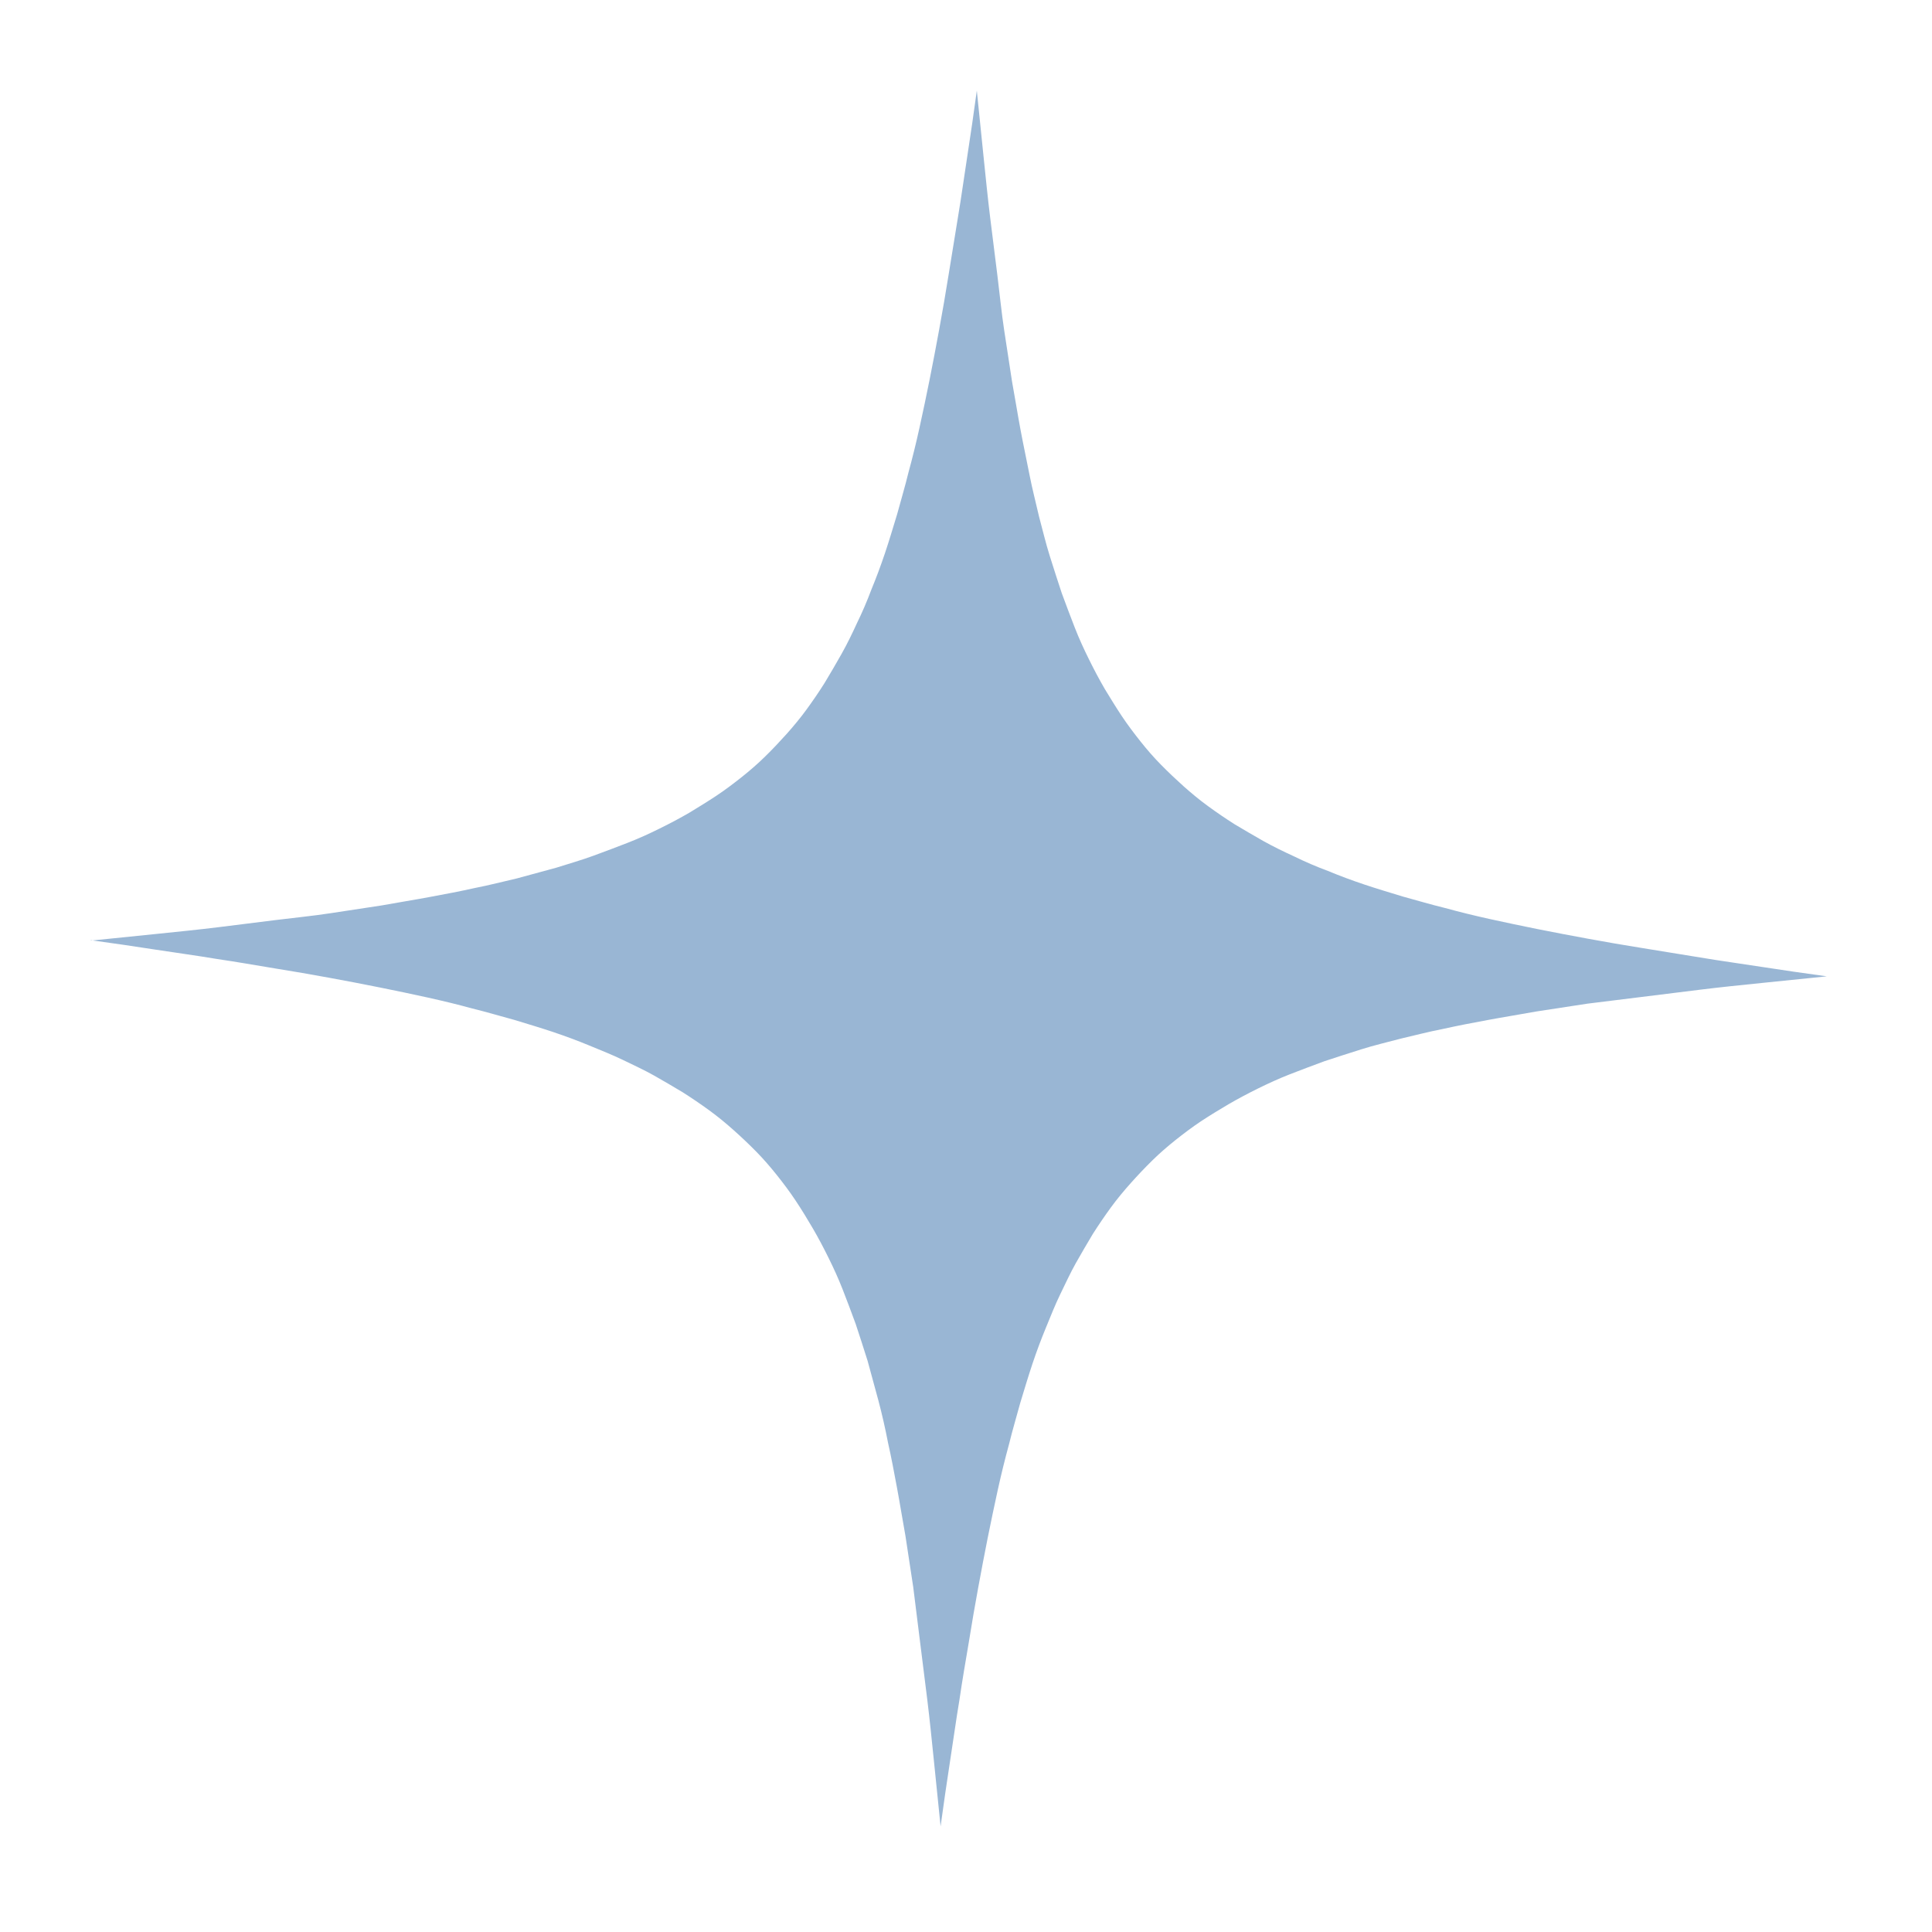 <?xml version="1.0" encoding="UTF-8"?> <svg xmlns="http://www.w3.org/2000/svg" width="40" height="40" viewBox="0 0 40 40" fill="none"><path d="M1.875 19.465C2.336 19.529 2.788 19.593 3.219 19.661C3.651 19.728 4.081 19.785 4.493 19.855C4.903 19.915 5.305 19.986 5.686 20.049C6.077 20.111 6.447 20.176 6.808 20.242C7.169 20.308 7.52 20.375 7.861 20.444C8.202 20.512 8.533 20.582 8.855 20.653C9.176 20.724 9.477 20.797 9.78 20.88C10.081 20.954 10.364 21.039 10.645 21.115C10.928 21.201 11.19 21.279 11.453 21.367C11.716 21.456 11.959 21.546 12.203 21.647C12.447 21.748 12.68 21.84 12.895 21.944C13.109 22.048 13.334 22.151 13.54 22.267C13.745 22.382 13.941 22.499 14.137 22.616C14.323 22.734 14.511 22.862 14.688 22.991C14.865 23.12 15.034 23.26 15.192 23.401C15.351 23.543 15.511 23.694 15.661 23.847C15.811 24 15.952 24.164 16.084 24.329C16.215 24.494 16.348 24.669 16.471 24.855C16.595 25.041 16.709 25.228 16.825 25.426C16.94 25.623 17.045 25.821 17.153 26.04C17.261 26.258 17.357 26.468 17.447 26.698C17.536 26.929 17.625 27.16 17.716 27.411C17.797 27.653 17.88 27.914 17.963 28.176C18.036 28.439 18.11 28.712 18.186 28.995C18.261 29.278 18.328 29.572 18.385 29.867C18.453 30.171 18.511 30.476 18.571 30.801C18.632 31.126 18.683 31.452 18.746 31.797C18.799 32.143 18.853 32.499 18.907 32.855C18.953 33.222 19 33.6 19.048 33.987C19.096 34.374 19.147 34.781 19.198 35.187C19.248 35.594 19.291 36.022 19.336 36.46C19.38 36.898 19.426 37.346 19.474 37.813C19.537 37.352 19.602 36.901 19.669 36.469C19.737 36.037 19.794 35.607 19.864 35.195C19.923 34.785 19.994 34.383 20.058 34.002C20.12 33.611 20.185 33.241 20.251 32.88C20.317 32.519 20.384 32.168 20.452 31.827C20.521 31.486 20.59 31.155 20.661 30.833C20.732 30.512 20.806 30.211 20.889 29.908C20.962 29.607 21.048 29.324 21.124 29.043C21.21 28.76 21.288 28.498 21.376 28.235C21.464 27.972 21.555 27.729 21.656 27.485C21.756 27.241 21.848 27.008 21.953 26.793C22.057 26.579 22.16 26.354 22.276 26.148C22.391 25.942 22.508 25.747 22.624 25.551C22.742 25.365 22.87 25.177 22.999 25C23.128 24.823 23.269 24.654 23.41 24.496C23.552 24.337 23.703 24.177 23.856 24.027C24.008 23.877 24.172 23.736 24.337 23.604C24.502 23.473 24.677 23.34 24.863 23.216C25.05 23.093 25.237 22.979 25.434 22.863C25.631 22.748 25.83 22.643 26.048 22.535C26.267 22.427 26.477 22.331 26.707 22.241C26.938 22.152 27.169 22.063 27.419 21.972C27.661 21.891 27.923 21.808 28.185 21.725C28.447 21.642 28.721 21.578 29.004 21.503C29.288 21.437 29.58 21.36 29.876 21.303C30.18 21.235 30.485 21.177 30.81 21.117C31.135 21.056 31.461 21.005 31.806 20.942C32.152 20.889 32.508 20.835 32.864 20.78C33.231 20.735 33.608 20.688 33.995 20.64C34.382 20.592 34.789 20.541 35.196 20.491C35.603 20.44 36.031 20.397 36.469 20.352C36.907 20.308 37.354 20.262 37.822 20.214C37.361 20.151 36.909 20.086 36.478 20.019C36.046 19.951 35.616 19.894 35.204 19.824C34.792 19.755 34.392 19.694 34.011 19.63C33.62 19.568 33.249 19.503 32.888 19.437C32.528 19.371 32.176 19.304 31.835 19.236C31.494 19.167 31.163 19.098 30.842 19.027C30.521 18.956 30.22 18.882 29.917 18.799C29.616 18.726 29.333 18.64 29.051 18.564C28.768 18.478 28.507 18.4 28.244 18.312C27.981 18.224 27.738 18.133 27.494 18.032C27.251 17.942 27.016 17.84 26.802 17.735C26.577 17.632 26.363 17.528 26.157 17.413C25.951 17.297 25.755 17.18 25.559 17.064C25.373 16.946 25.186 16.818 25.009 16.689C24.832 16.56 24.663 16.419 24.504 16.278C24.346 16.136 24.186 15.985 24.036 15.832C23.886 15.68 23.744 15.516 23.613 15.351C23.482 15.186 23.349 15.011 23.225 14.825C23.101 14.638 22.987 14.451 22.873 14.264C22.758 14.066 22.653 13.868 22.545 13.649C22.437 13.431 22.341 13.222 22.251 12.991C22.162 12.76 22.073 12.529 21.982 12.279C21.901 12.037 21.818 11.775 21.735 11.513C21.652 11.251 21.588 10.977 21.512 10.694C21.447 10.41 21.37 10.117 21.313 9.822C21.256 9.527 21.187 9.213 21.127 8.888C21.066 8.563 21.015 8.237 20.952 7.892C20.899 7.546 20.845 7.19 20.79 6.834C20.736 6.478 20.698 6.09 20.65 5.703C20.602 5.316 20.551 4.909 20.5 4.502C20.45 4.095 20.407 3.667 20.362 3.229C20.318 2.791 20.272 2.344 20.224 1.876C20.161 2.337 20.096 2.789 20.029 3.22C19.961 3.652 19.904 4.082 19.834 4.494C19.765 4.906 19.704 5.306 19.64 5.687C19.578 6.078 19.513 6.449 19.447 6.81C19.381 7.17 19.314 7.521 19.246 7.862C19.177 8.204 19.108 8.535 19.037 8.856C18.966 9.177 18.892 9.478 18.809 9.781C18.736 10.082 18.65 10.365 18.574 10.647C18.488 10.929 18.41 11.191 18.322 11.454C18.233 11.717 18.143 11.96 18.042 12.204C17.951 12.447 17.85 12.682 17.745 12.896C17.642 13.121 17.538 13.335 17.422 13.541C17.307 13.747 17.19 13.943 17.073 14.139C16.956 14.325 16.828 14.512 16.699 14.689C16.57 14.866 16.429 15.035 16.288 15.194C16.146 15.352 15.995 15.512 15.842 15.662C15.69 15.812 15.526 15.953 15.361 16.085C15.196 16.216 15.021 16.349 14.835 16.473C14.648 16.597 14.461 16.711 14.274 16.825C14.076 16.94 13.878 17.045 13.659 17.153C13.441 17.261 13.231 17.357 13.001 17.447C12.77 17.536 12.539 17.625 12.289 17.716C12.038 17.808 11.785 17.88 11.523 17.963C11.26 18.036 10.987 18.11 10.704 18.186C10.42 18.251 10.127 18.328 9.832 18.385C9.528 18.453 9.223 18.511 8.898 18.571C8.573 18.632 8.247 18.683 7.902 18.746C7.556 18.799 7.2 18.853 6.844 18.907C6.488 18.962 6.1 19 5.713 19.048C5.326 19.096 4.919 19.147 4.512 19.198C4.105 19.248 3.677 19.291 3.239 19.336C2.801 19.38 2.354 19.426 1.886 19.474L1.875 19.465Z" fill="#99B6D4"></path></svg> 